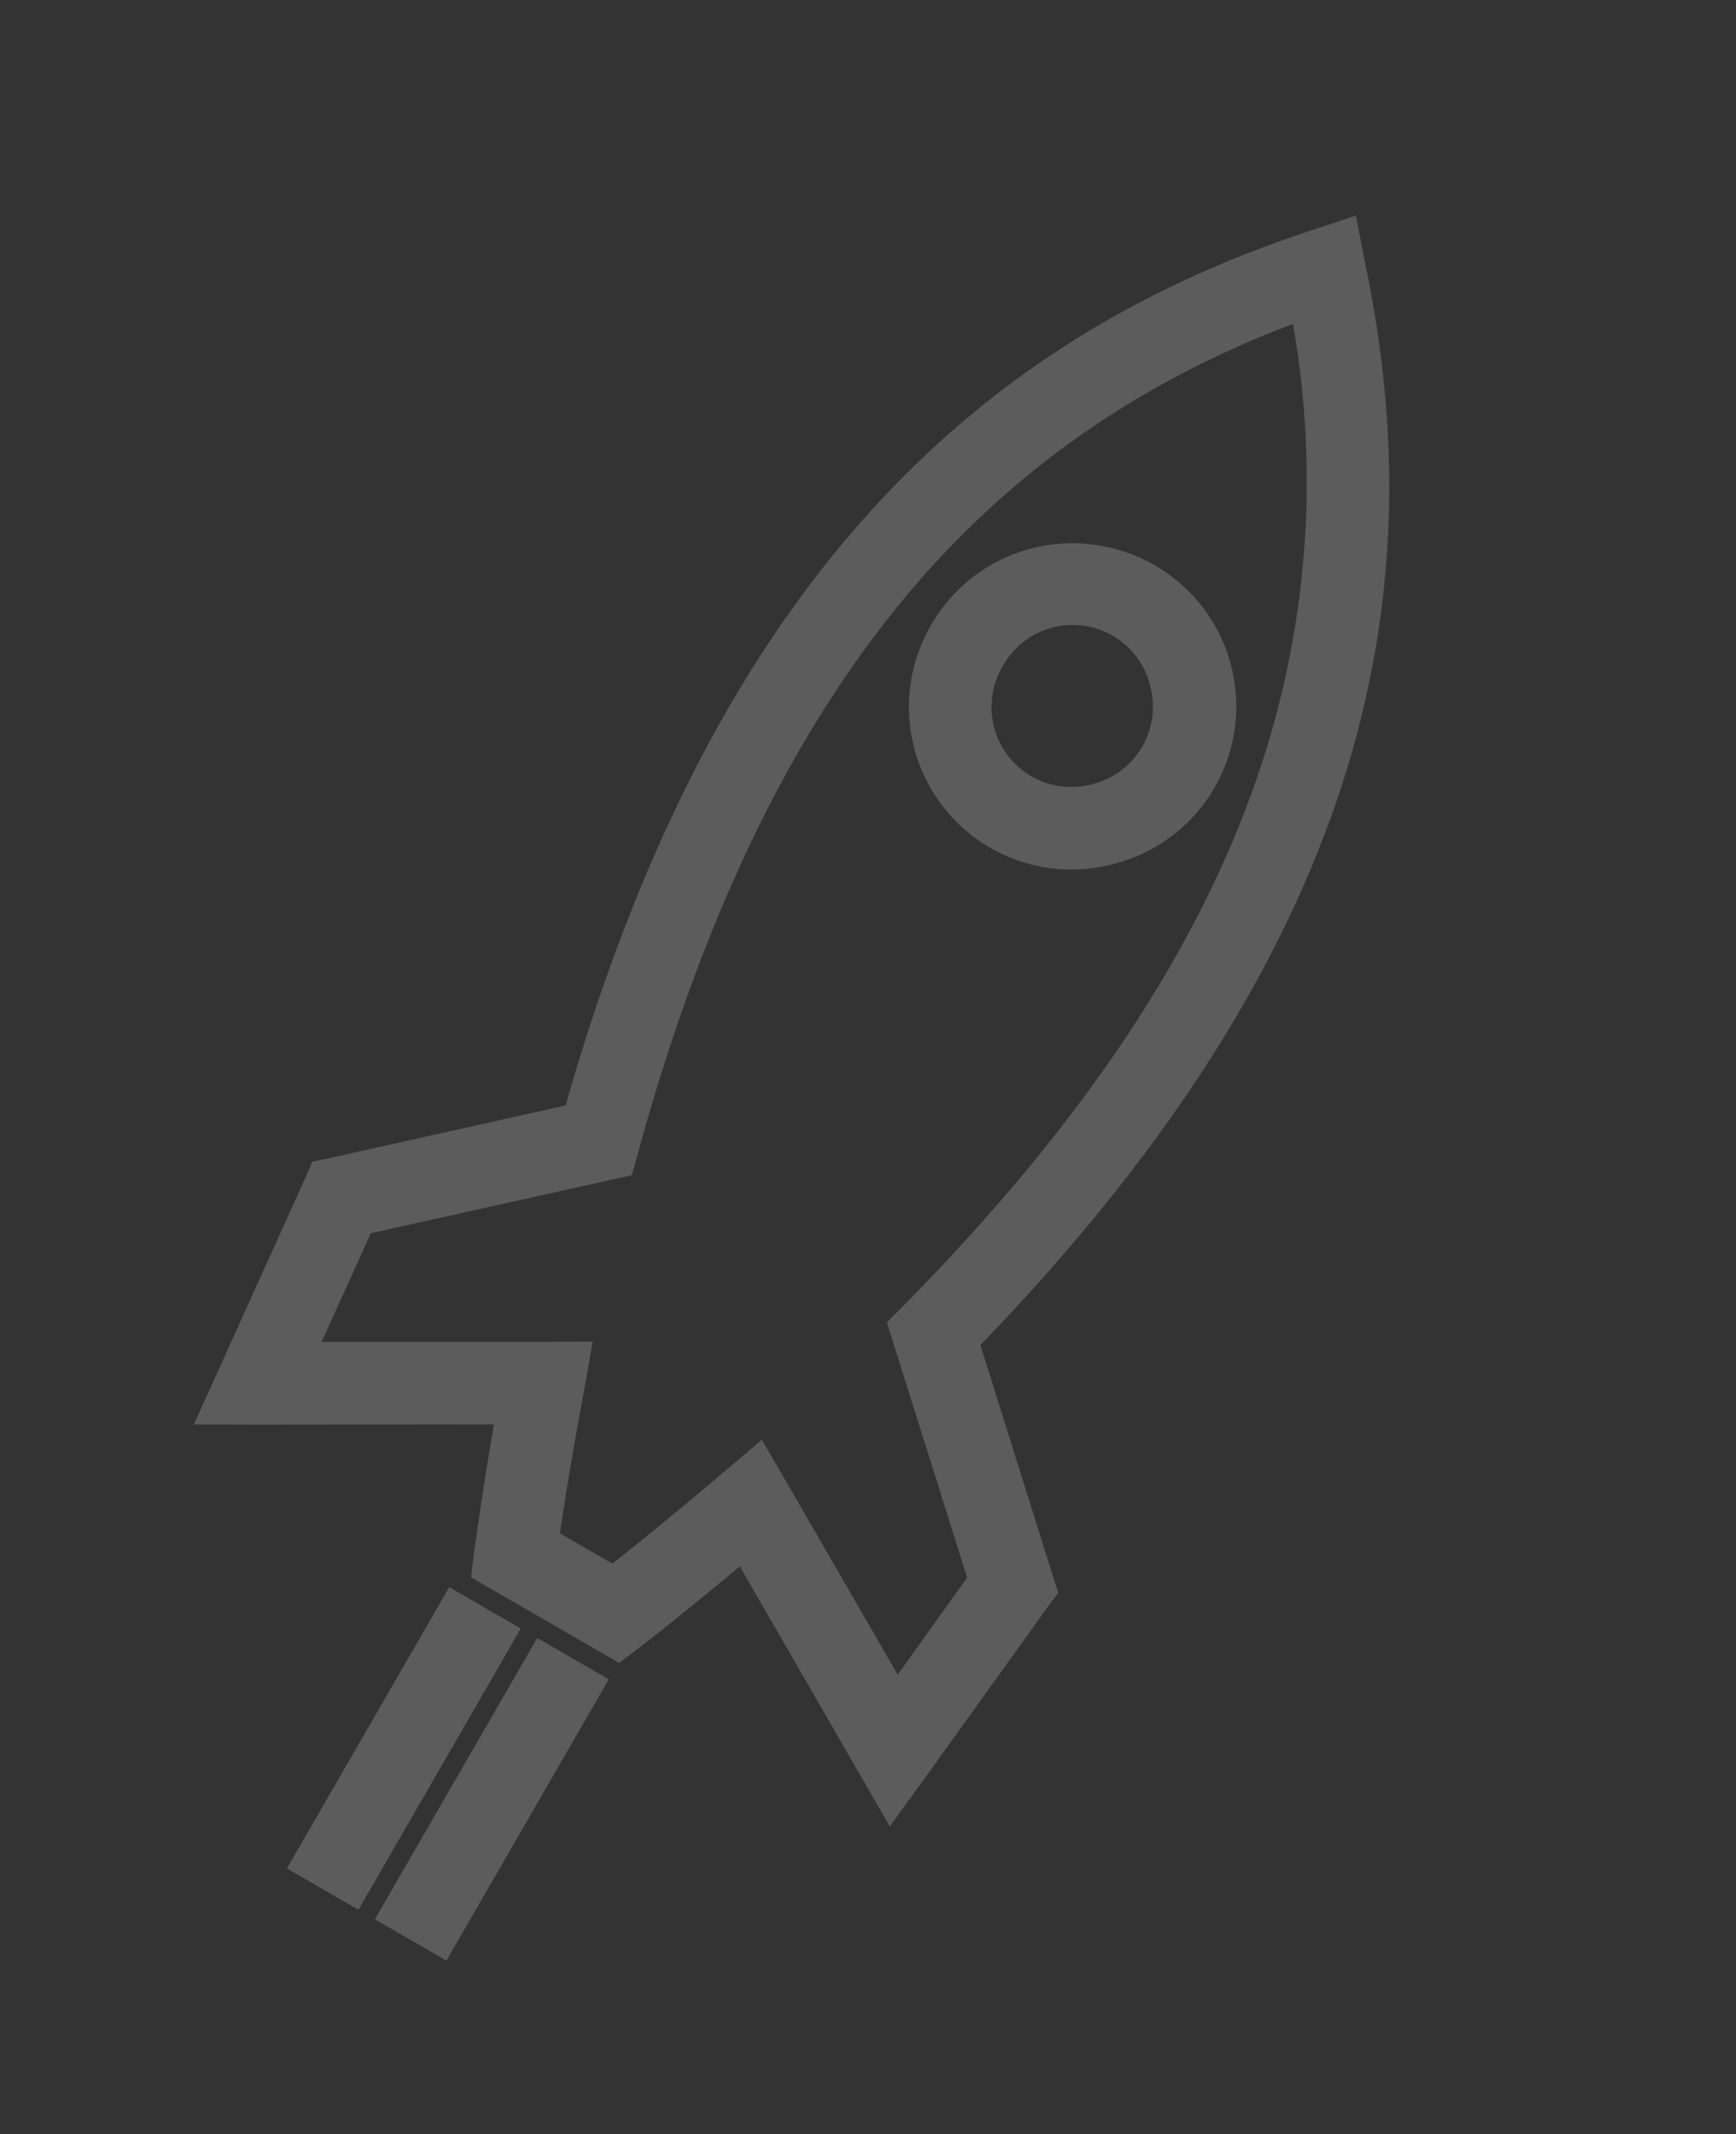<svg width="118" height="145" viewBox="0 0 118 145" fill="none" xmlns="http://www.w3.org/2000/svg">
<rect x="0" y="0" width="118" height="145" fill="#333333" stroke="none"/>
<path d="M78.433 38.38C80.349 39.465 81.896 41.097 82.878 43.068C83.859 45.039 84.23 47.258 83.941 49.44C83.653 51.623 82.719 53.669 81.259 55.317C79.8 56.965 77.881 58.14 75.749 58.69C73.631 59.27 71.388 59.207 69.307 58.507C67.225 57.807 65.4 56.503 64.063 54.761C62.726 53.019 61.939 50.918 61.802 48.726C61.665 46.534 62.184 44.351 63.293 42.456C64.017 41.194 64.984 40.088 66.138 39.2C67.291 38.313 68.608 37.663 70.014 37.286C71.42 36.909 72.886 36.814 74.328 37.006C75.771 37.197 77.174 37.649 78.433 38.38ZM78.177 46.574C77.912 45.517 77.335 44.563 76.521 43.838C75.707 43.113 74.694 42.65 73.613 42.508C72.532 42.367 71.433 42.554 70.46 43.046C69.487 43.537 68.684 44.31 68.156 45.264C67.6 46.199 67.337 47.279 67.402 48.365C67.467 49.451 67.856 50.493 68.52 51.355C69.183 52.217 70.091 52.86 71.124 53.2C72.157 53.541 73.269 53.563 74.315 53.264C75.01 53.083 75.662 52.764 76.233 52.329C76.805 51.893 77.284 51.348 77.643 50.726C78.002 50.104 78.234 49.416 78.326 48.704C78.418 47.991 78.367 47.267 78.177 46.574Z" fill="white" fill-opacity="0.2"/>
<path d="M35.398 110.652L24.364 129.764L19.5 126.956L30.534 107.844L35.398 110.652Z" fill="white" fill-opacity="0.2"/>
<path d="M41.38 114.106L30.346 133.218L25.483 130.41L36.517 111.298L41.38 114.106Z" fill="white" fill-opacity="0.2"/>
<path d="M38.088 104.199L41.627 106.242C44.198 104.21 46.729 102.129 49.219 100L51.783 97.827L53.465 100.716L61.02 113.785L65.739 107.193L60.798 91.493L60.282 89.856L61.452 88.674C73.84 76.128 81.506 64.327 85.459 52.788C88.867 42.9 89.702 32.308 87.885 22.008C78.143 25.7 69.635 31.261 62.443 39.499C54.461 48.683 48.061 61.245 43.391 78.246L42.952 79.85L41.276 80.222L25.209 83.793L21.86 91.176L36.933 91.171L40.288 91.16L39.698 94.503C39.085 97.727 38.536 100.963 38.052 104.208L38.088 104.199ZM40.464 112.055L32.015 107.177L32.246 105.301C32.644 102.454 33.086 99.614 33.572 96.781L17.518 96.798L13.172 96.785L14.969 92.829L20.676 80.202L21.224 78.936L22.612 78.641L38.44 75.114C43.314 58.078 49.924 45.363 58.198 35.831C66.827 25.895 77.176 19.57 89.153 15.647L92.166 14.646L92.761 17.73C95.374 30.077 95.072 42.202 90.781 54.643C86.653 66.538 78.957 78.656 66.64 91.395L71.499 106.866L71.938 108.215L71.115 109.323L63.033 120.58L60.483 124.1L58.322 120.356L50.286 106.431C48.084 108.273 45.853 110.081 43.594 111.853L42.085 112.991L40.464 112.055Z" fill="white" fill-opacity="0.2"/>
</svg>

